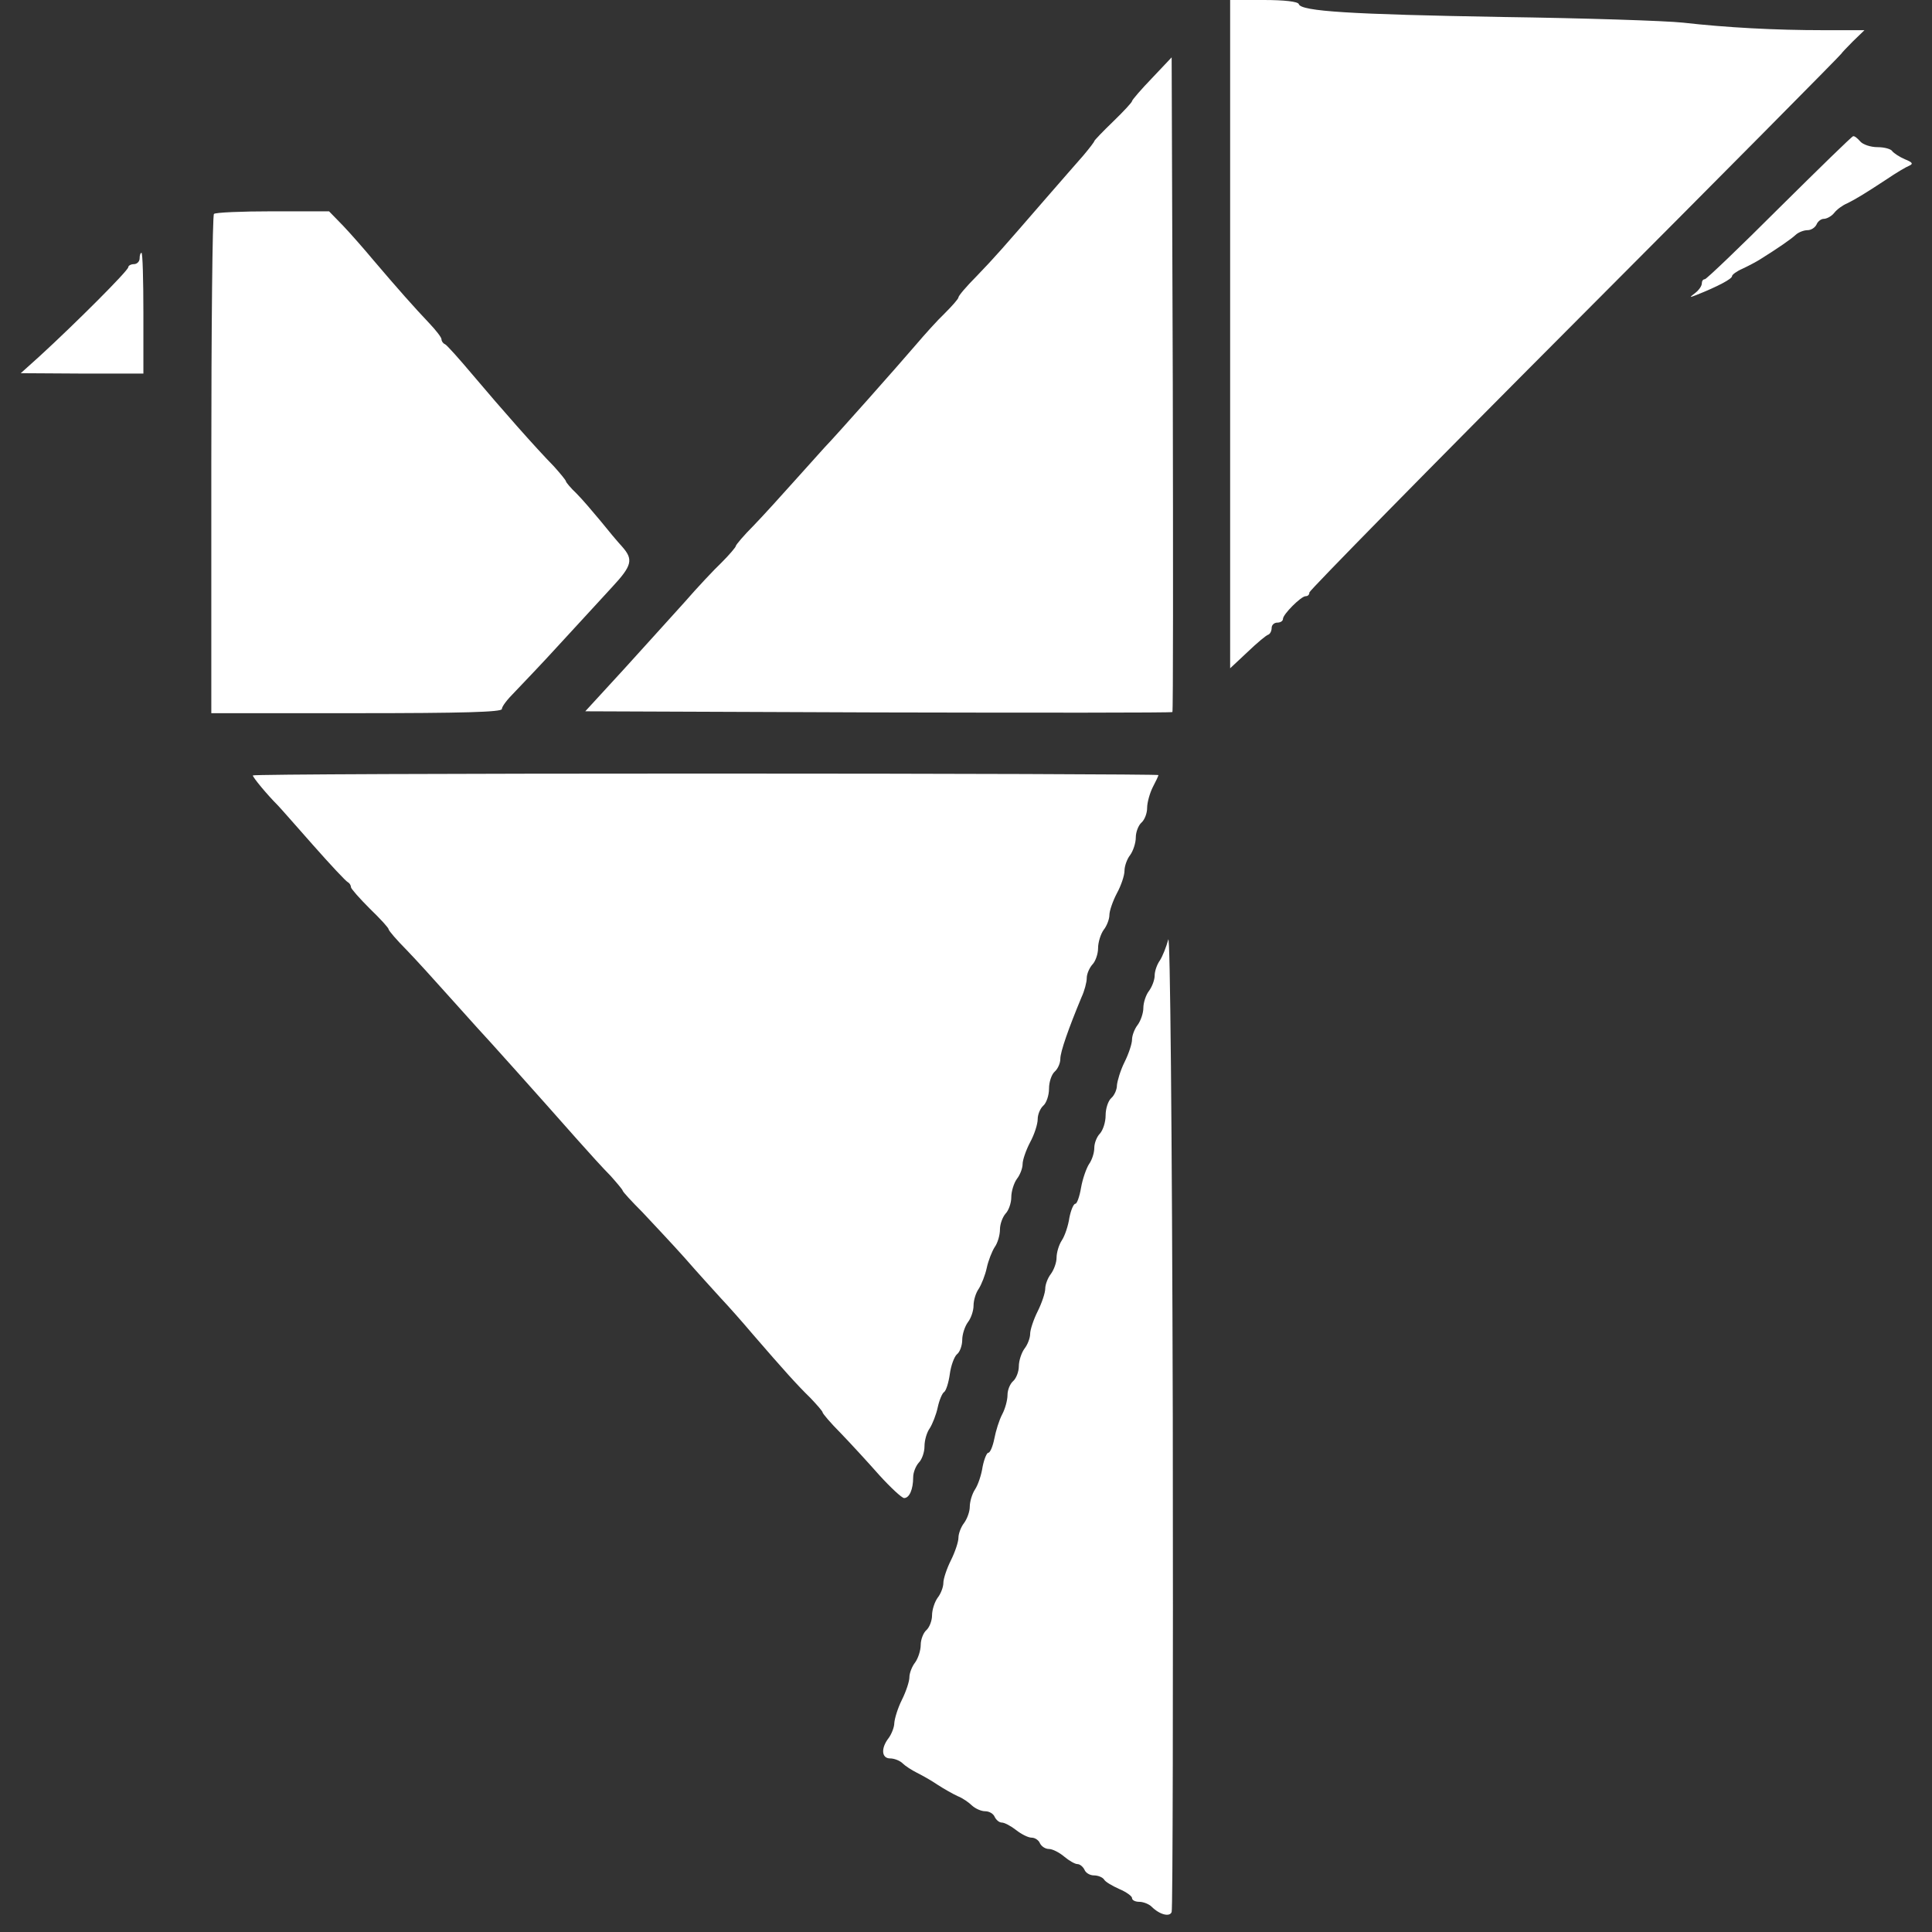 <?xml version="1.0" standalone="no"?>
<!DOCTYPE svg PUBLIC "-//W3C//DTD SVG 20010904//EN" "http://www.w3.org/TR/2001/REC-SVG-20010904/DTD/svg10.dtd">
<svg
  version="1.0"
  xmlns="http://www.w3.org/2000/svg"
  width="512pt"
  height="512pt"
  viewBox="0 0 512 512"
  preserveAspectRatio="xMidYMid meet"
>
  <rect x="0" y="0" width="512" height="512" fill="#333333" stroke="none"/>
  <g transform="translate(0,512) scale(0.1,-0.1)" fill="#ffffff" stroke="none">
    <path
      d="M3260 4234 l0 -885 46 43 c25 24 50 45 55 46 5 2 9 10 9 18 0 8 7 14
15 14 8 0 15 4 15 10 0 12 48 60 60 60 6 0 10 4 10 10 0 5 317 328 705 717
388 389 705 709 705 711 0 1 14 16 30 32 l31 30 -108 0 c-130 0 -258 7 -373
20 -47 5 -263 12 -480 15 -401 7 -532 15 -538 34 -2 7 -39 11 -93 11 l-89 0 0
-886z"
    />
    <path
      d="M3053 4913 c-29 -30 -53 -58 -53 -61 0 -3 -22 -27 -50 -54 -27 -26
-50 -50 -50 -52 0 -2 -13 -19 -29 -38 -16 -18 -62 -71 -103 -118 -111 -128
-129 -149 -180 -202 -27 -27 -48 -52 -48 -56 0 -4 -17 -23 -36 -42 -20 -19
-54 -57 -77 -84 -47 -55 -211 -240 -242 -272 -11 -12 -47 -52 -80 -89 -33 -37
-81 -90 -107 -117 -27 -27 -48 -52 -48 -55 0 -3 -17 -23 -37 -43 -21 -20 -66
-68 -99 -106 -34 -38 -107 -118 -162 -179 l-101 -110 776 -3 c427 -1 778 -1
780 1 2 2 2 393 1 869 l-3 866 -52 -55z"
    />
    <path
      d="M4715 4569 c-104 -104 -193 -189 -197 -189 -5 0 -8 -5 -8 -11 0 -7
-8 -18 -17 -25 -17 -13 -16 -13 2 -6 58 23 95 43 95 50 0 4 12 13 28 20 15 7
36 18 47 25 48 30 81 53 93 64 7 7 22 13 32 13 10 0 20 7 24 15 3 8 12 15 19
15 8 0 21 7 28 16 7 9 22 20 34 25 24 12 44 24 105 64 25 17 52 33 60 36 11 5
8 9 -12 17 -14 6 -29 16 -33 21 -3 6 -21 11 -39 11 -19 0 -39 7 -46 15 -7 8
-15 15 -19 14 -3 0 -91 -86 -196 -190z"
    />
    <path
      d="M567 4553 c-4 -3 -7 -303 -7 -665 l0 -658 385 0 c283 0 385 3 385 11
0 7 15 26 33 44 17 18 73 76 122 130 50 54 111 121 137 149 53 57 57 73 27
107 -12 13 -38 44 -58 69 -20 24 -48 57 -63 72 -16 15 -28 30 -28 32 0 3 -15
21 -32 40 -49 50 -138 151 -214 241 -37 44 -71 82 -75 83 -5 2 -9 8 -9 13 0 5
-15 24 -32 42 -39 41 -86 94 -148 167 -25 30 -61 71 -81 92 l-37 38 -149 0
c-82 0 -153 -3 -156 -7z"
    />
    <path
      d="M370 4435 c0 -8 -7 -15 -15 -15 -8 0 -15 -4 -15 -8 0 -9 -139 -148
-235 -236 l-50 -45 163 -1 162 0 0 160 c0 88 -2 160 -5 160 -3 0 -5 -7 -5 -15z"
    />
    <path
      d="M670 3065 c0 -5 37 -50 66 -79 6 -6 48 -54 94 -106 46 -52 87 -96 92
-98 4 -2 8 -8 8 -13 0 -4 23 -30 50 -57 28 -27 50 -51 50 -55 0 -3 21 -28 48
-55 26 -27 74 -80 107 -117 33 -37 69 -77 80 -89 21 -22 166 -184 264 -295 31
-35 71 -79 89 -97 17 -19 32 -37 32 -39 0 -3 24 -29 53 -58 28 -30 79 -84 112
-121 33 -38 76 -85 95 -106 19 -20 58 -64 85 -96 83 -96 118 -135 153 -169 17
-18 32 -35 32 -38 0 -3 21 -28 48 -55 26 -27 72 -77 102 -111 30 -33 60 -61
66 -61 14 0 24 23 24 55 0 13 7 30 15 39 8 8 15 27 15 43 0 16 6 37 14 48 7
11 17 36 21 55 4 19 12 38 17 41 5 3 12 25 15 47 3 23 12 47 19 53 8 6 14 24
14 38 0 15 7 36 15 47 8 10 15 30 15 44 0 14 6 34 14 45 7 11 17 36 21 55 4
19 14 44 21 55 8 11 14 32 14 47 0 14 7 33 15 42 8 8 15 28 15 43 0 16 7 38
15 49 8 10 15 28 15 39 0 11 9 37 20 58 11 20 20 48 20 61 0 13 7 29 15 36 8
7 15 27 15 45 0 18 7 38 15 45 8 7 15 22 15 34 0 19 22 81 56 163 8 17 14 40
14 51 0 11 7 27 15 36 8 8 15 28 15 43 0 16 7 38 15 49 8 10 15 28 15 39 0 11
9 37 20 58 11 20 20 47 20 59 0 13 7 32 15 42 8 11 15 32 15 47 0 14 7 32 15
39 8 7 15 24 15 39 0 14 7 39 15 55 8 15 15 30 15 32 0 2 -540 4 -1200 4 -660
0 -1200 -2 -1200 -5z"
    />
    <path
      d="M3096 2630 c-5 -19 -15 -44 -22 -55 -8 -11 -14 -29 -14 -40 0 -12 -7
-30 -15 -41 -8 -10 -15 -31 -15 -45 0 -14 -7 -34 -15 -45 -8 -10 -15 -28 -15
-39 0 -11 -9 -38 -20 -60 -11 -22 -19 -50 -20 -61 0 -12 -7 -27 -15 -34 -8 -7
-15 -27 -15 -46 0 -18 -7 -39 -15 -48 -8 -8 -15 -25 -15 -38 0 -13 -6 -32 -14
-43 -7 -11 -17 -39 -21 -62 -4 -24 -11 -43 -15 -43 -5 0 -12 -17 -16 -37 -3
-21 -12 -48 -20 -60 -8 -12 -14 -33 -14 -46 0 -13 -7 -32 -15 -43 -8 -10 -15
-28 -15 -39 0 -11 -9 -38 -20 -60 -11 -22 -20 -49 -20 -60 0 -11 -7 -29 -15
-39 -8 -11 -15 -32 -15 -47 0 -14 -7 -32 -15 -39 -8 -7 -15 -23 -15 -37 0 -13
-6 -36 -14 -51 -8 -15 -17 -44 -21 -65 -4 -20 -11 -37 -16 -37 -4 0 -11 -17
-15 -37 -3 -21 -12 -48 -20 -60 -8 -12 -14 -33 -14 -46 0 -13 -7 -32 -15 -43
-8 -10 -15 -28 -15 -39 0 -11 -9 -38 -20 -60 -11 -22 -20 -49 -20 -60 0 -11
-7 -29 -15 -39 -8 -11 -15 -32 -15 -47 0 -14 -7 -32 -15 -39 -8 -7 -15 -25
-15 -39 0 -15 -7 -36 -15 -47 -8 -10 -15 -28 -15 -39 0 -11 -9 -38 -20 -60
-11 -22 -19 -49 -20 -61 0 -11 -7 -29 -15 -40 -21 -27 -19 -54 4 -54 11 0 26
-6 33 -13 7 -7 24 -18 38 -25 14 -7 39 -21 55 -32 17 -11 40 -24 53 -30 13 -5
30 -17 38 -25 9 -8 24 -15 35 -15 11 0 22 -7 25 -15 4 -8 12 -15 19 -15 7 0
24 -9 38 -20 14 -11 32 -20 41 -20 9 0 19 -7 22 -15 4 -8 14 -15 24 -15 9 0
27 -9 40 -20 13 -11 29 -20 35 -20 7 0 15 -7 19 -15 3 -8 14 -15 25 -15 11 0
23 -5 27 -11 3 -6 22 -17 40 -25 19 -8 34 -19 34 -24 0 -6 9 -10 19 -10 11 0
26 -6 33 -13 21 -21 48 -28 53 -14 3 6 4 597 3 1312 -2 772 -7 1286 -12 1265z"
    />
  </g>
</svg>
